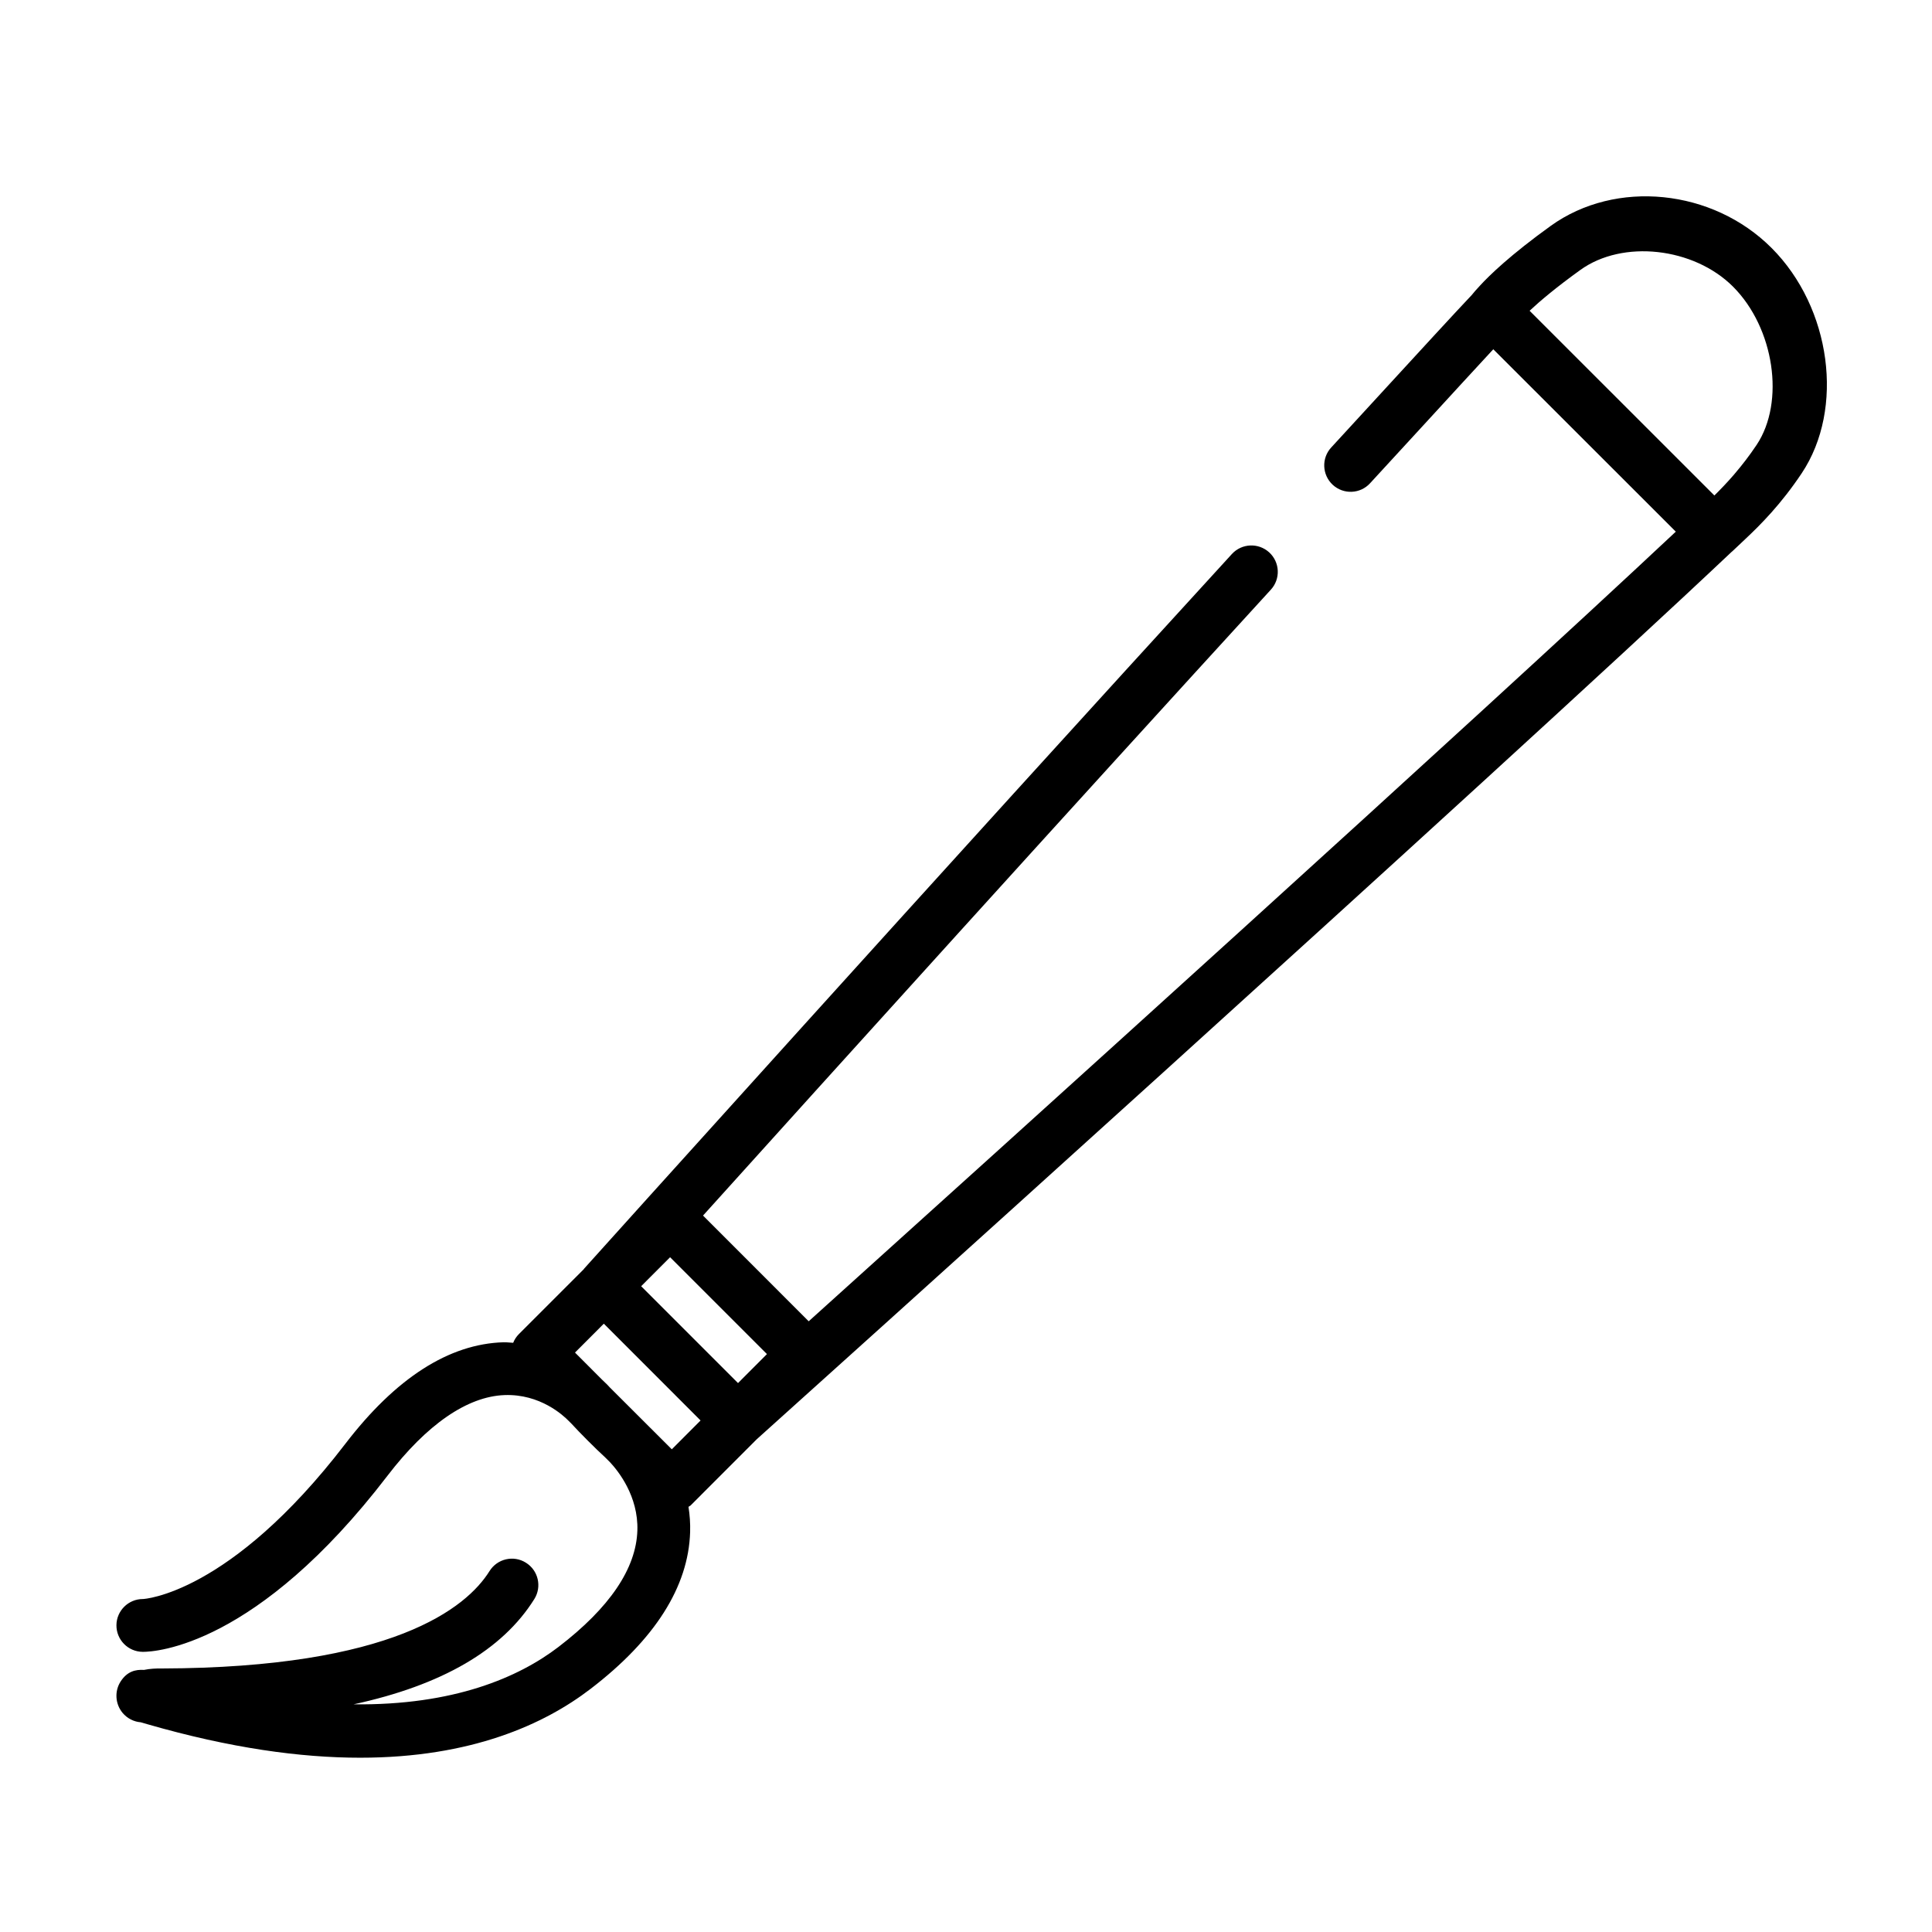 <?xml version="1.0" encoding="UTF-8"?>
<!-- The Best Svg Icon site in the world: iconSvg.co, Visit us! https://iconsvg.co -->
<svg fill="#000000" width="800px" height="800px" version="1.1" viewBox="144 144 512 512" xmlns="http://www.w3.org/2000/svg">
 <path d="m613.5 209.73c-15.633-15.676-41.297-18.262-58.512-5.891-10.719 7.711-16.332 13.184-18.727 15.801-1.035 1.105-1.777 1.961-2.141 2.434 0 0 0 0.016-0.016 0.027-5.414 5.738-13.715 14.805-22.211 24.043l-15.094 16.43c-2.633 2.84-2.449 7.262 0.379 9.895 2.856 2.644 7.293 2.449 9.895-0.391l15.129-16.457c6.227-6.801 12.387-13.492 17.535-19.062l48.367 48.336c-53.543 50.242-177.84 162.45-229.79 209.26l-28.004-28.016c32.746-36.316 97.57-108.05 150.48-165.87 2.617-2.856 2.406-7.277-0.434-9.879-2.856-2.602-7.277-2.422-9.895 0.434-73.766 80.582-170.7 188.31-171.67 189.39-0.027 0.043-0.043 0.082-0.07 0.125l-17.184 17.184c-0.688 0.688-1.203 1.484-1.539 2.336-0.855-0.027-1.652-0.168-2.547-0.141-14.457 0.418-28.562 9.473-41.914 26.883-30.691 40.023-53.543 41.16-53.641 41.16h-0.043c-3.836 0-6.969 3.106-6.996 6.941-0.027 3.863 3.078 7.023 6.957 7.055h0.07c3.305 0 30.145-1.457 64.781-46.645 10.453-13.645 21.188-21.035 31.039-21.398 9.445-0.352 15.605 5.414 16.988 6.828l0.797 0.797c1.961 2.168 6.578 6.801 8.859 8.859l1.328 1.328c2.168 2.324 7.516 8.984 7.234 18.055-0.309 10.105-7.348 20.488-20.922 30.887-10.539 8.062-27.738 15.508-54.285 15.199 23.398-5.066 39.449-14.371 47.902-27.906 2.043-3.273 1.051-7.586-2.238-9.629-3.262-2.059-7.586-1.062-9.641 2.227-6.117 9.77-25.637 25.637-86.863 25.805-1.484-0.027-3.137 0.055-4.703 0.379-2.281-0.141-4.465 0.418-6.172 3.035-1.68 2.574-1.469 5.977 0.488 8.34 1.246 1.496 3.008 2.363 4.812 2.504 0.449 0.125 1.051 0.293 1.793 0.52 21.984 6.34 40.613 8.871 56.355 8.871 29.5 0 48.871-8.887 61.059-18.234 17.059-13.07 25.945-27.051 26.395-41.551 0.07-2.352-0.098-4.578-0.434-6.703 0.168-0.141 0.379-0.211 0.547-0.352l17.52-17.535c6.227-5.582 195.27-175.61 258.4-235.21 0.027-0.027 0.055-0.027 0.082-0.055l1.414-1.328c0.617-0.574 1.359-1.273 2.043-1.93 4.086-3.836 9.504-9.25 15.016-17.508 11.402-17.109 7.82-43.852-7.981-59.68zm-50.688 5.809c11.223-8.102 30.031-5.988 40.457 4.422 10.93 10.945 13.855 30.535 6.254 41.941-1.93 2.883-3.836 5.332-5.684 7.5-0.125 0.141-0.25 0.293-0.363 0.434-1.805 2.086-3.555 3.906-5.148 5.473l-48.969-48.953c2.746-2.574 7.059-6.215 13.453-10.816zm-223.23 294.99-25.668-25.668 7.668-7.684 25.668 25.668zm-17.547 17.551-6.758-6.746c-0.461-0.477-0.785-0.812-1.008-1.008l-8.664-8.648c-0.238-0.281-0.867-0.953-2-2l-7.223-7.234 7.641-7.656 25.637 25.652z"/>
</svg>